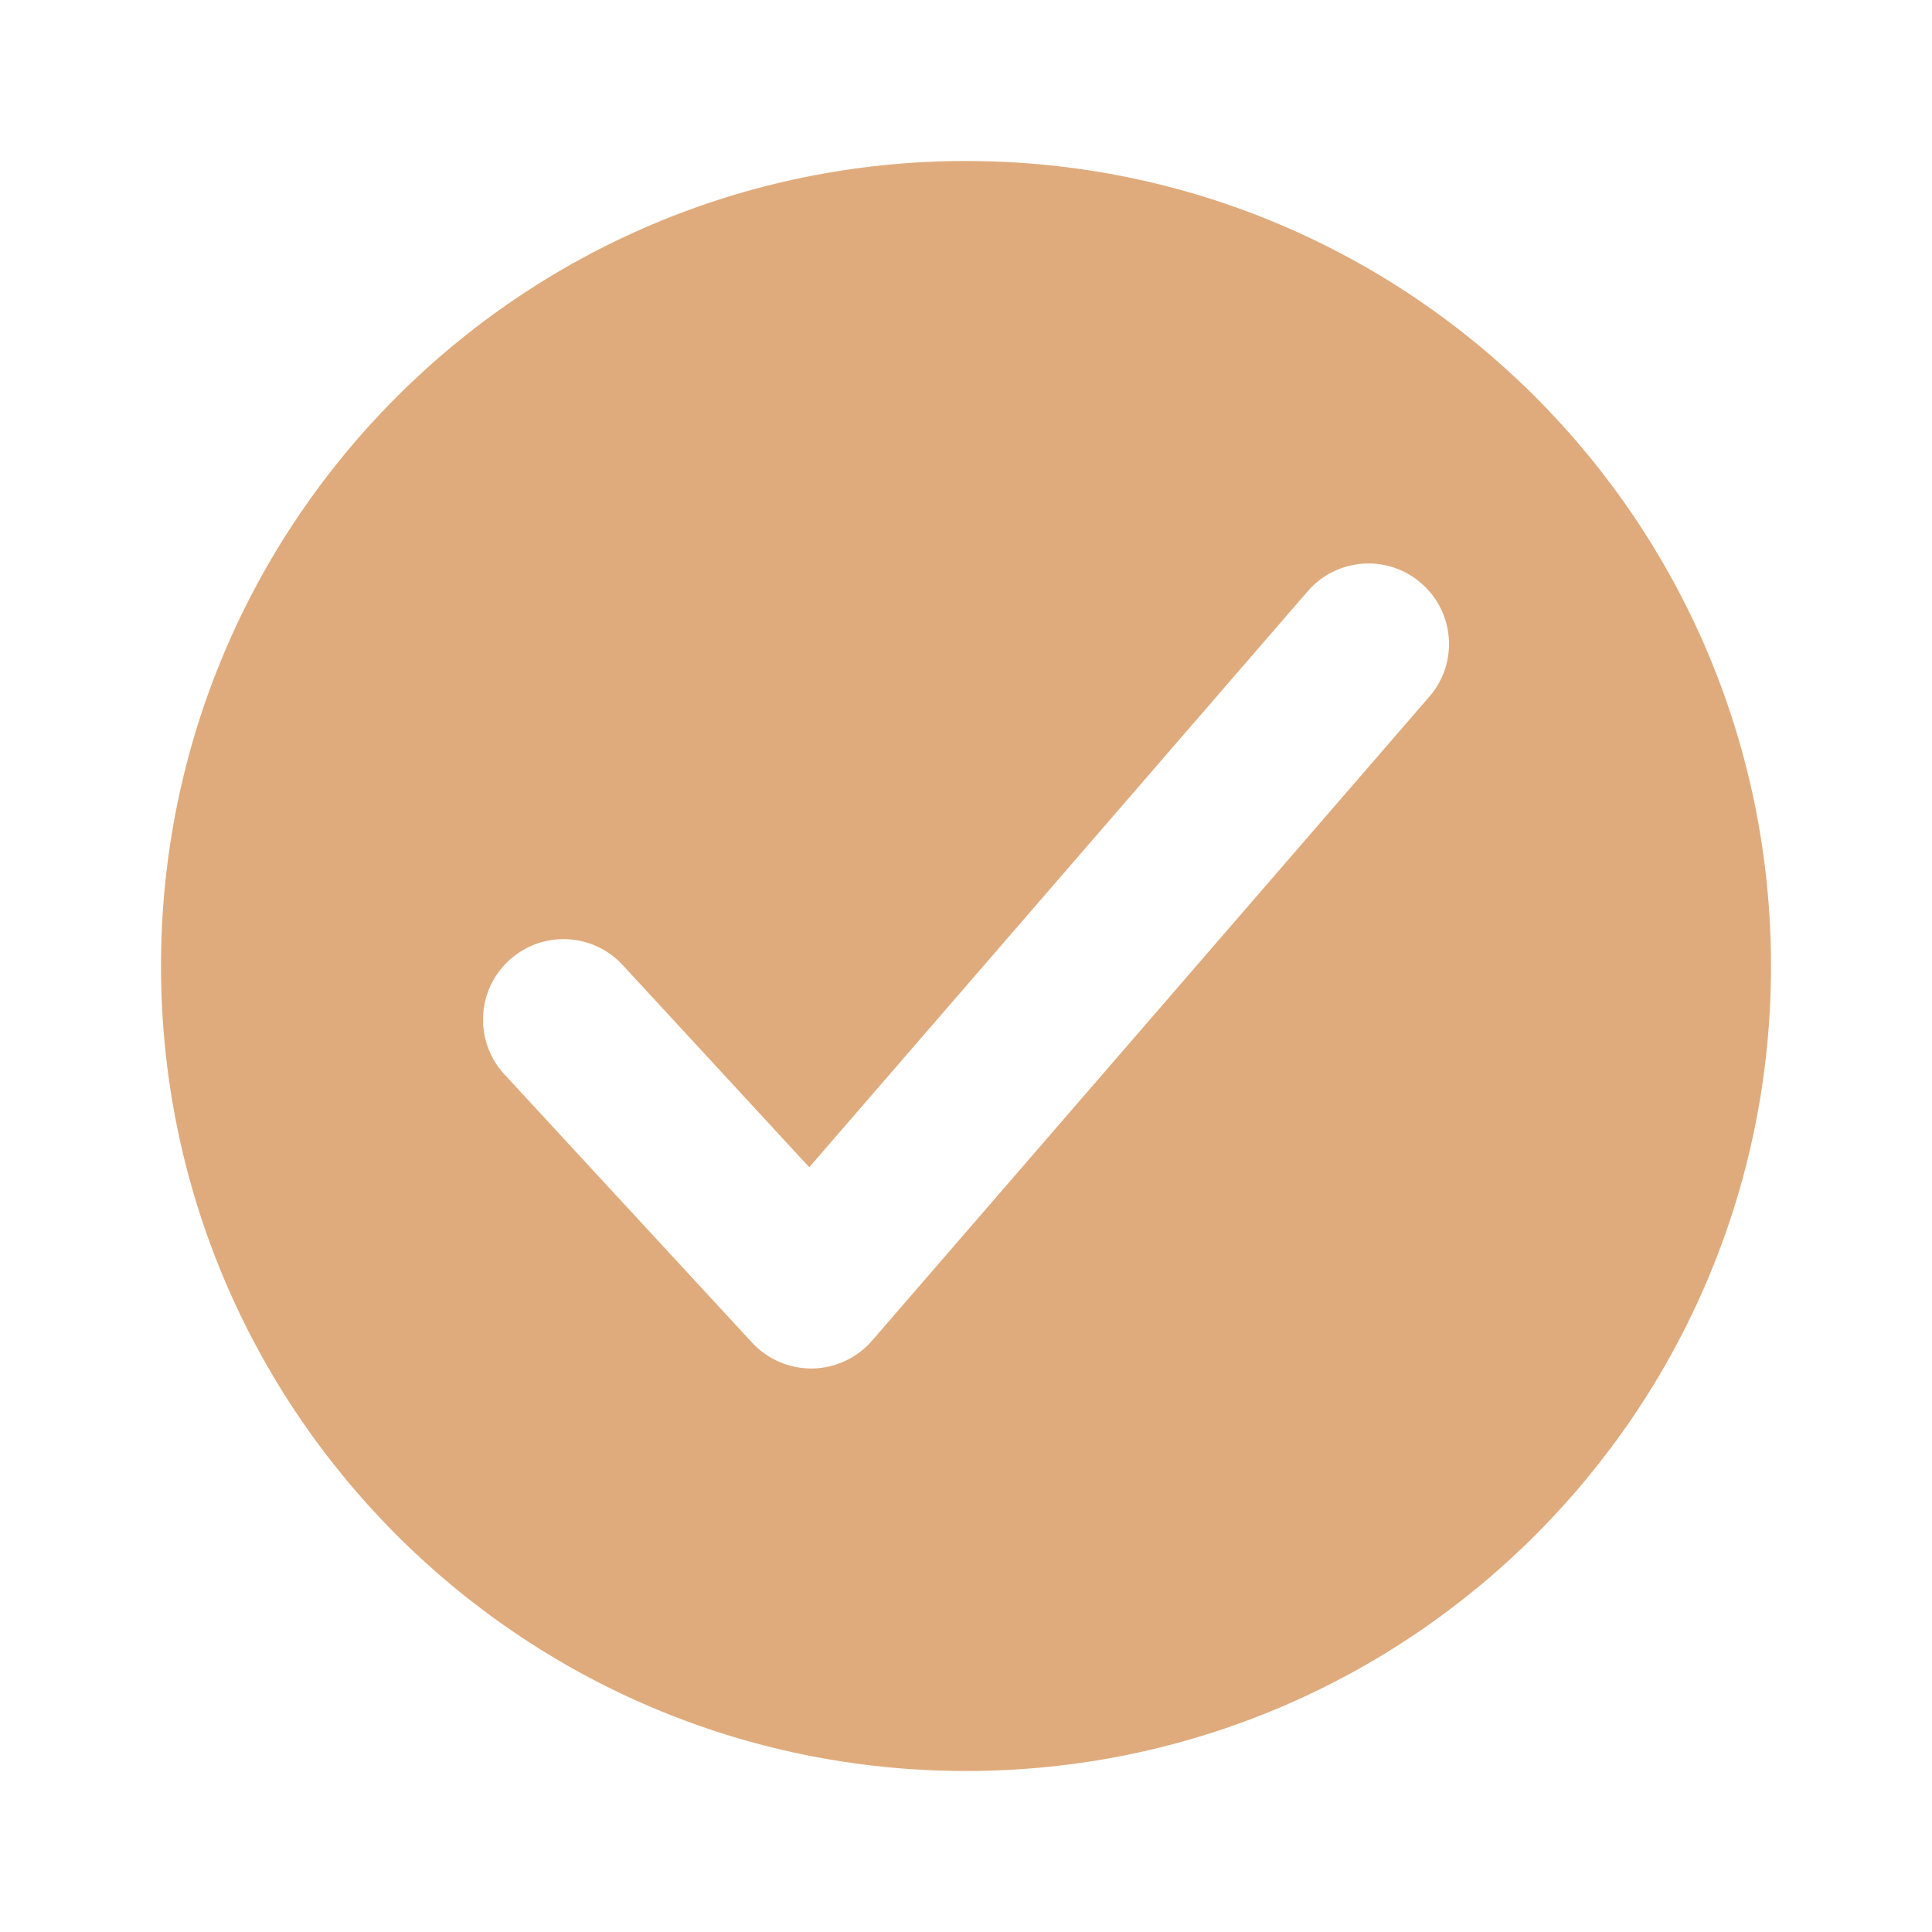 <svg width="24" height="24" viewBox="0 0 24 24" fill="none" xmlns="http://www.w3.org/2000/svg">
<path fill-rule="evenodd" clip-rule="evenodd" d="M2 12C2 6.477 6.477 2 12 2C17.523 2 22 6.477 22 12C22 17.523 17.523 22 12 22C6.477 22 2 17.523 2 12ZM9.342 16.678C9.535 16.887 9.808 17.004 10.093 17C10.378 16.995 10.647 16.869 10.833 16.654L17.756 8.654C18.118 8.237 18.072 7.605 17.654 7.244C17.237 6.882 16.605 6.928 16.244 7.346L10.053 14.5L7.735 11.988C7.36 11.582 6.727 11.557 6.322 11.932C5.916 12.306 5.891 12.939 6.265 13.345L9.342 16.678Z" fill="#DDA26E" fill-opacity="0.9"/>
</svg>
